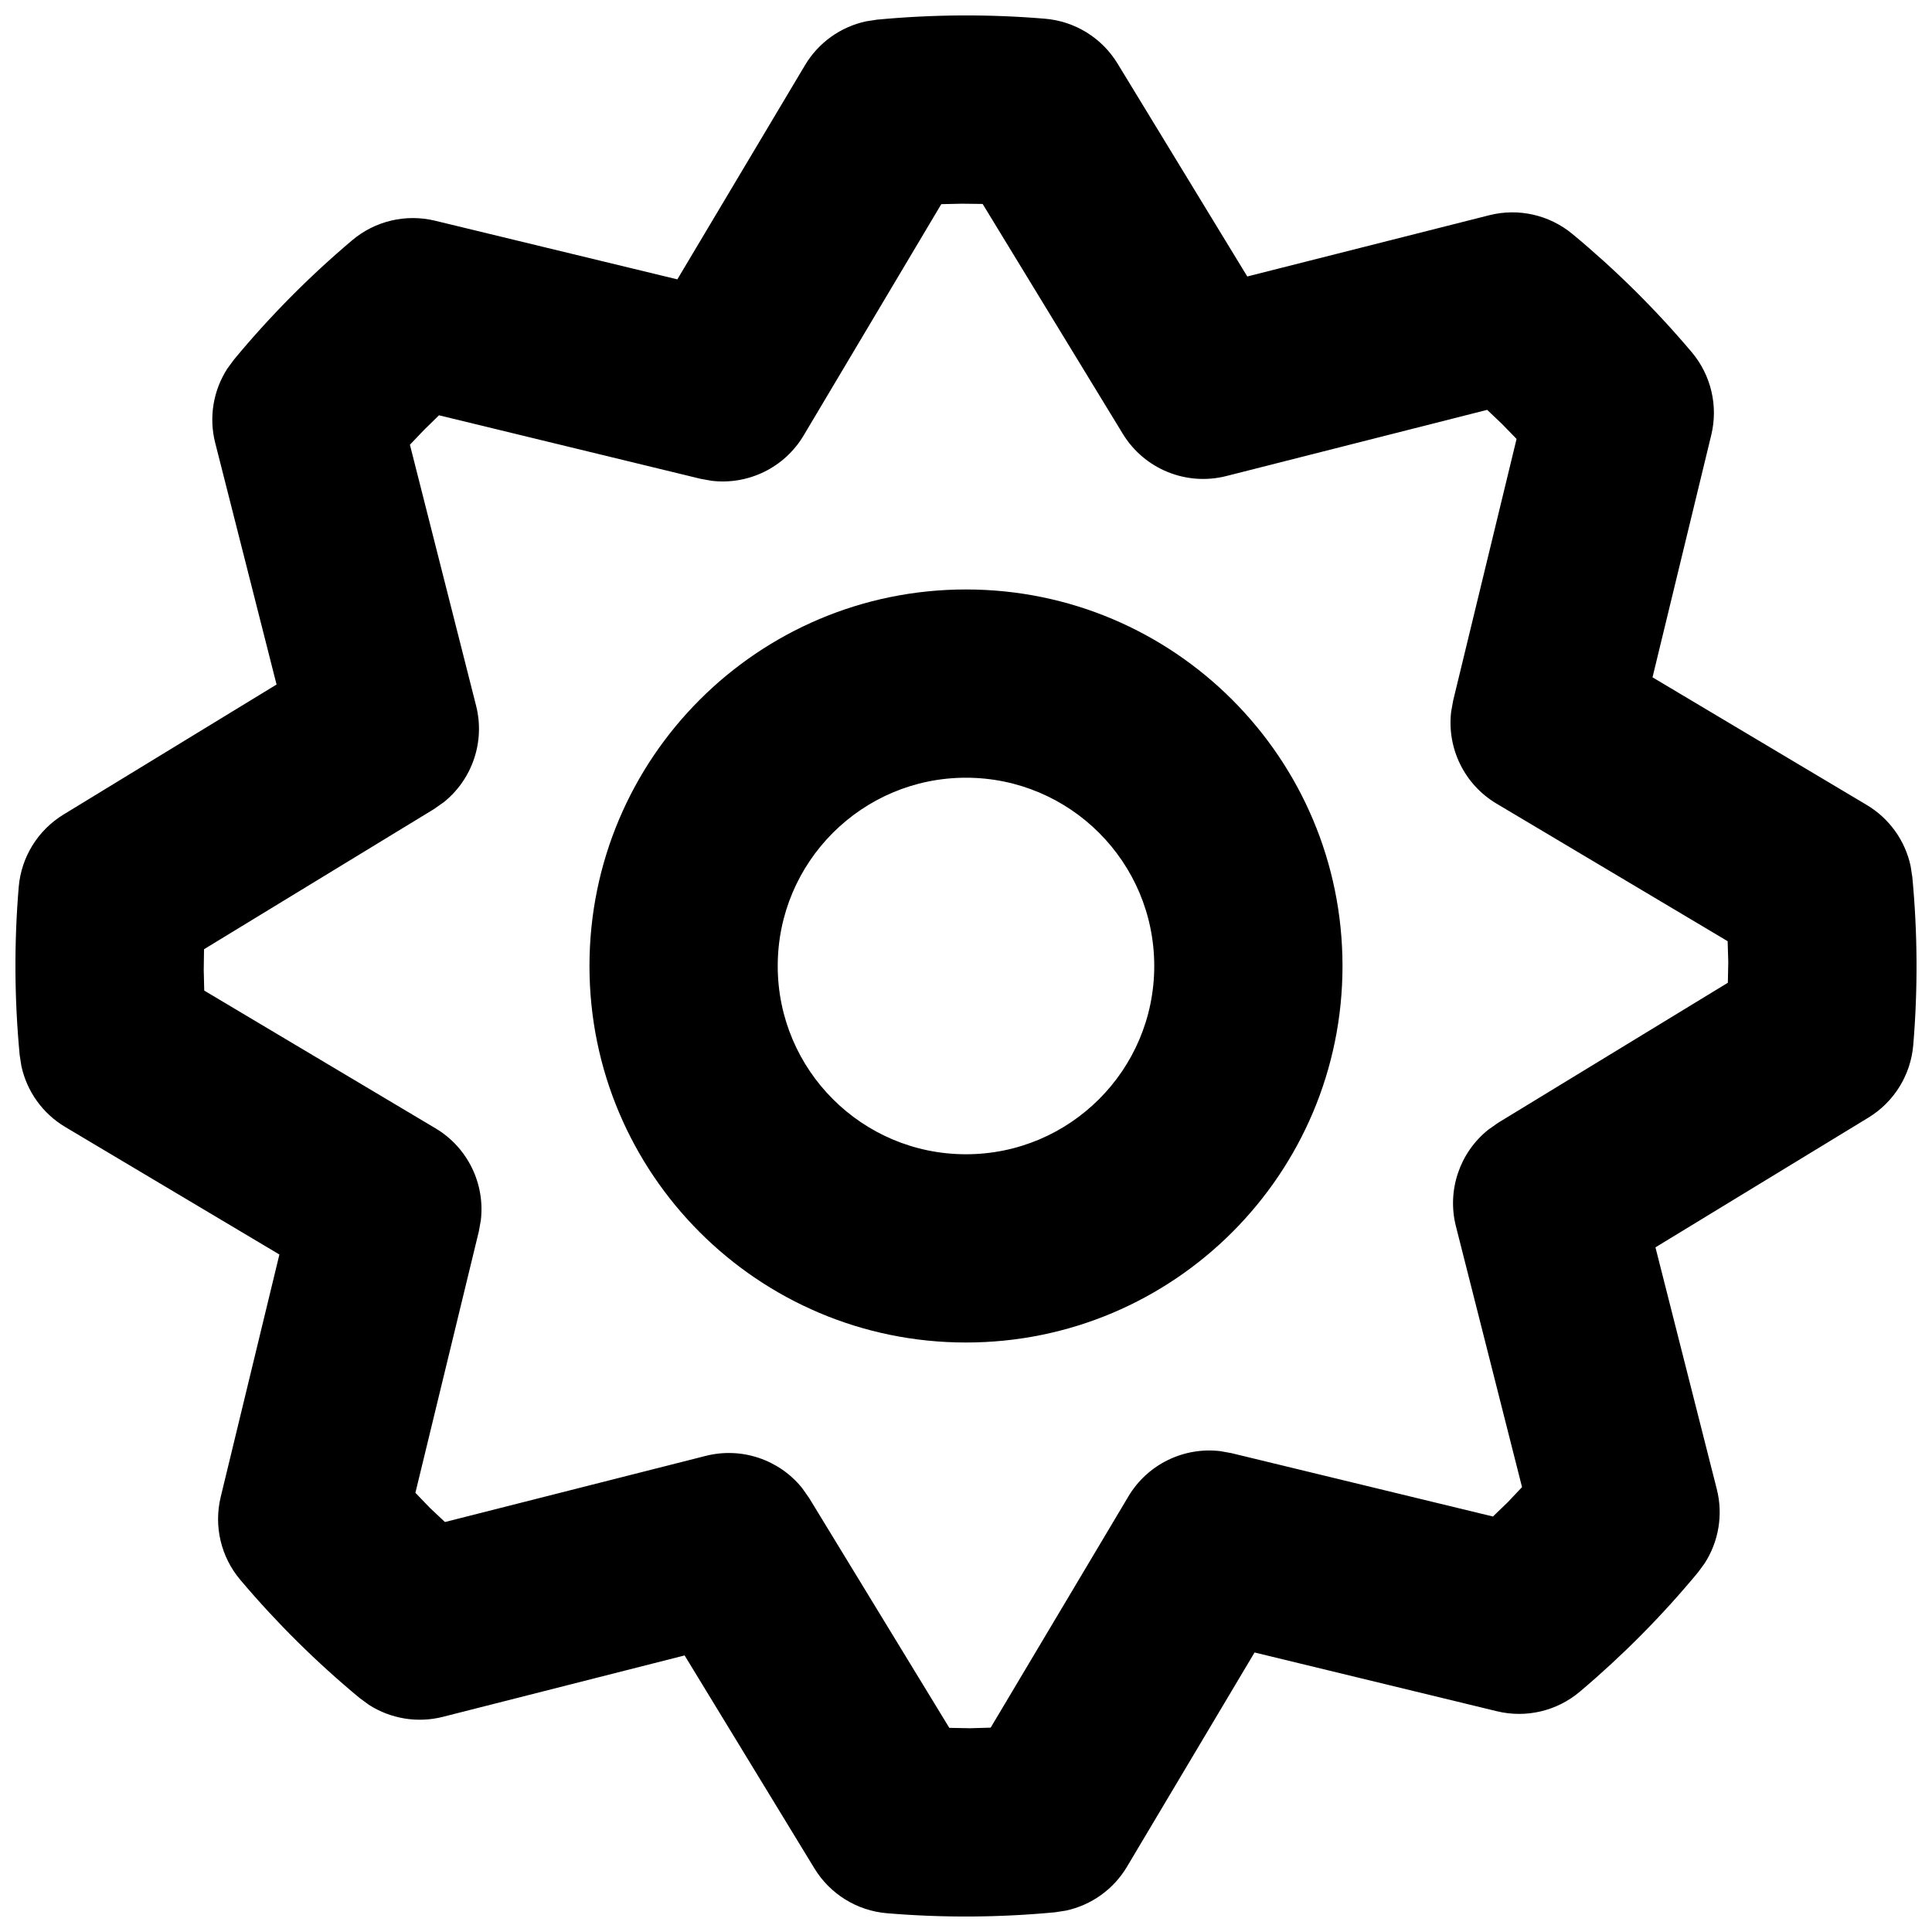 <?xml version="1.0" encoding="UTF-8"?>
<!-- The Best Svg Icon site in the world: iconSvg.co, Visit us! https://iconsvg.co -->
<svg width="800px" height="800px" version="1.1" viewBox="144 144 512 512" xmlns="http://www.w3.org/2000/svg">
 <defs>
  <clipPath id="a">
   <path d="m148.09 148.09h503.81v503.81h-503.81z"/>
  </clipPath>
 </defs>
 <g clip-path="url(#a)">
  <path d="m376.41 149.21c14.785-1.402 29.68-1.492 44.523-0.25 7.934 0.664 15.074 5.074 19.219 11.871l34.387 56.438 64.125-16.23c7.715-1.957 15.902-0.109 22.035 4.965 11.465 9.496 22.039 19.973 31.617 31.316 5.133 6.078 7.059 14.238 5.184 21.973l-15.566 64.203 56.777 33.832c5.981 3.562 10.164 9.434 11.617 16.152l0.453 2.926c1.406 14.797 1.492 29.699 0.25 44.551-0.664 7.934-5.078 15.074-11.879 19.219l-56.438 34.383 16.254 64.074c1.715 6.754 0.516 13.867-3.211 19.648l-1.75 2.391c-9.5 11.477-19.984 22.055-31.332 31.641-6.078 5.133-14.242 7.059-21.977 5.184l-64.227-15.574-33.809 56.785c-3.562 5.981-9.434 10.164-16.152 11.617l-2.926 0.453c-14.789 1.402-29.684 1.492-44.527 0.25-7.934-0.664-15.074-5.074-19.219-11.871l-34.406-56.449-64.055 16.27c-6.754 1.715-13.867 0.52-19.648-3.207l-2.394-1.754c-11.48-9.5-22.066-19.992-31.652-31.344-5.137-6.078-7.062-14.242-5.188-21.977l15.551-64.238-56.762-33.797c-5.981-3.562-10.164-9.434-11.617-16.152l-0.453-2.926c-1.402-14.777-1.492-29.664-0.254-44.5 0.664-7.934 5.074-15.07 11.871-19.219l56.461-34.457-16.262-64.055c-1.715-6.754-0.516-13.867 3.211-19.648l1.754-2.391c9.496-11.473 19.98-22.051 31.328-31.633 6.078-5.137 14.238-7.062 21.973-5.188l64.211 15.543 33.824-56.754c3.562-5.981 9.434-10.164 16.152-11.617zm22.523 48.773-5.484 0.121-36.48 61.305c-5.09 8.547-14.703 13.172-24.402 12.004l-2.906-0.523-69.324-16.832-3.922 3.836-3.785 3.961 17.535 69.156c2.422 9.547-1.012 19.508-8.535 25.562l-2.656 1.863-60.906 37.121-0.078 5.512 0.133 5.449 61.293 36.504c8.547 5.09 13.172 14.707 12.004 24.402l-0.523 2.91-16.812 69.273 3.824 3.981 4.008 3.766 69.094-17.523c9.551-2.426 19.52 1.008 25.57 8.535l1.867 2.656 37.129 60.879 5.488 0.102 5.473-0.156 36.492-61.266c5.09-8.551 14.707-13.176 24.402-12.008l2.91 0.523 69.305 16.797 3.941-3.801 3.766-3.992-17.52-69.121c-2.422-9.551 1.016-19.52 8.543-25.57l2.656-1.867 60.867-37.102 0.109-5.5-0.168-5.516-61.254-36.461c-8.551-5.09-13.176-14.703-12.008-24.402l0.523-2.906 16.805-69.332-3.801-3.91-3.992-3.797-69.137 17.543c-10.605 2.688-21.727-1.852-27.426-11.195l-37.141-60.914zm1.062 102.23c55.109 0 99.781 44.676 99.781 99.785 0 55.105-44.672 99.781-99.781 99.781s-99.781-44.676-99.781-99.781c0-55.109 44.672-99.785 99.781-99.785zm0 49.891c-27.555 0-49.891 22.34-49.891 49.895 0 27.551 22.336 49.891 49.891 49.891 27.555 0 49.891-22.34 49.891-49.891 0-27.555-22.336-49.895-49.891-49.895z"/>
 </g>
</svg>